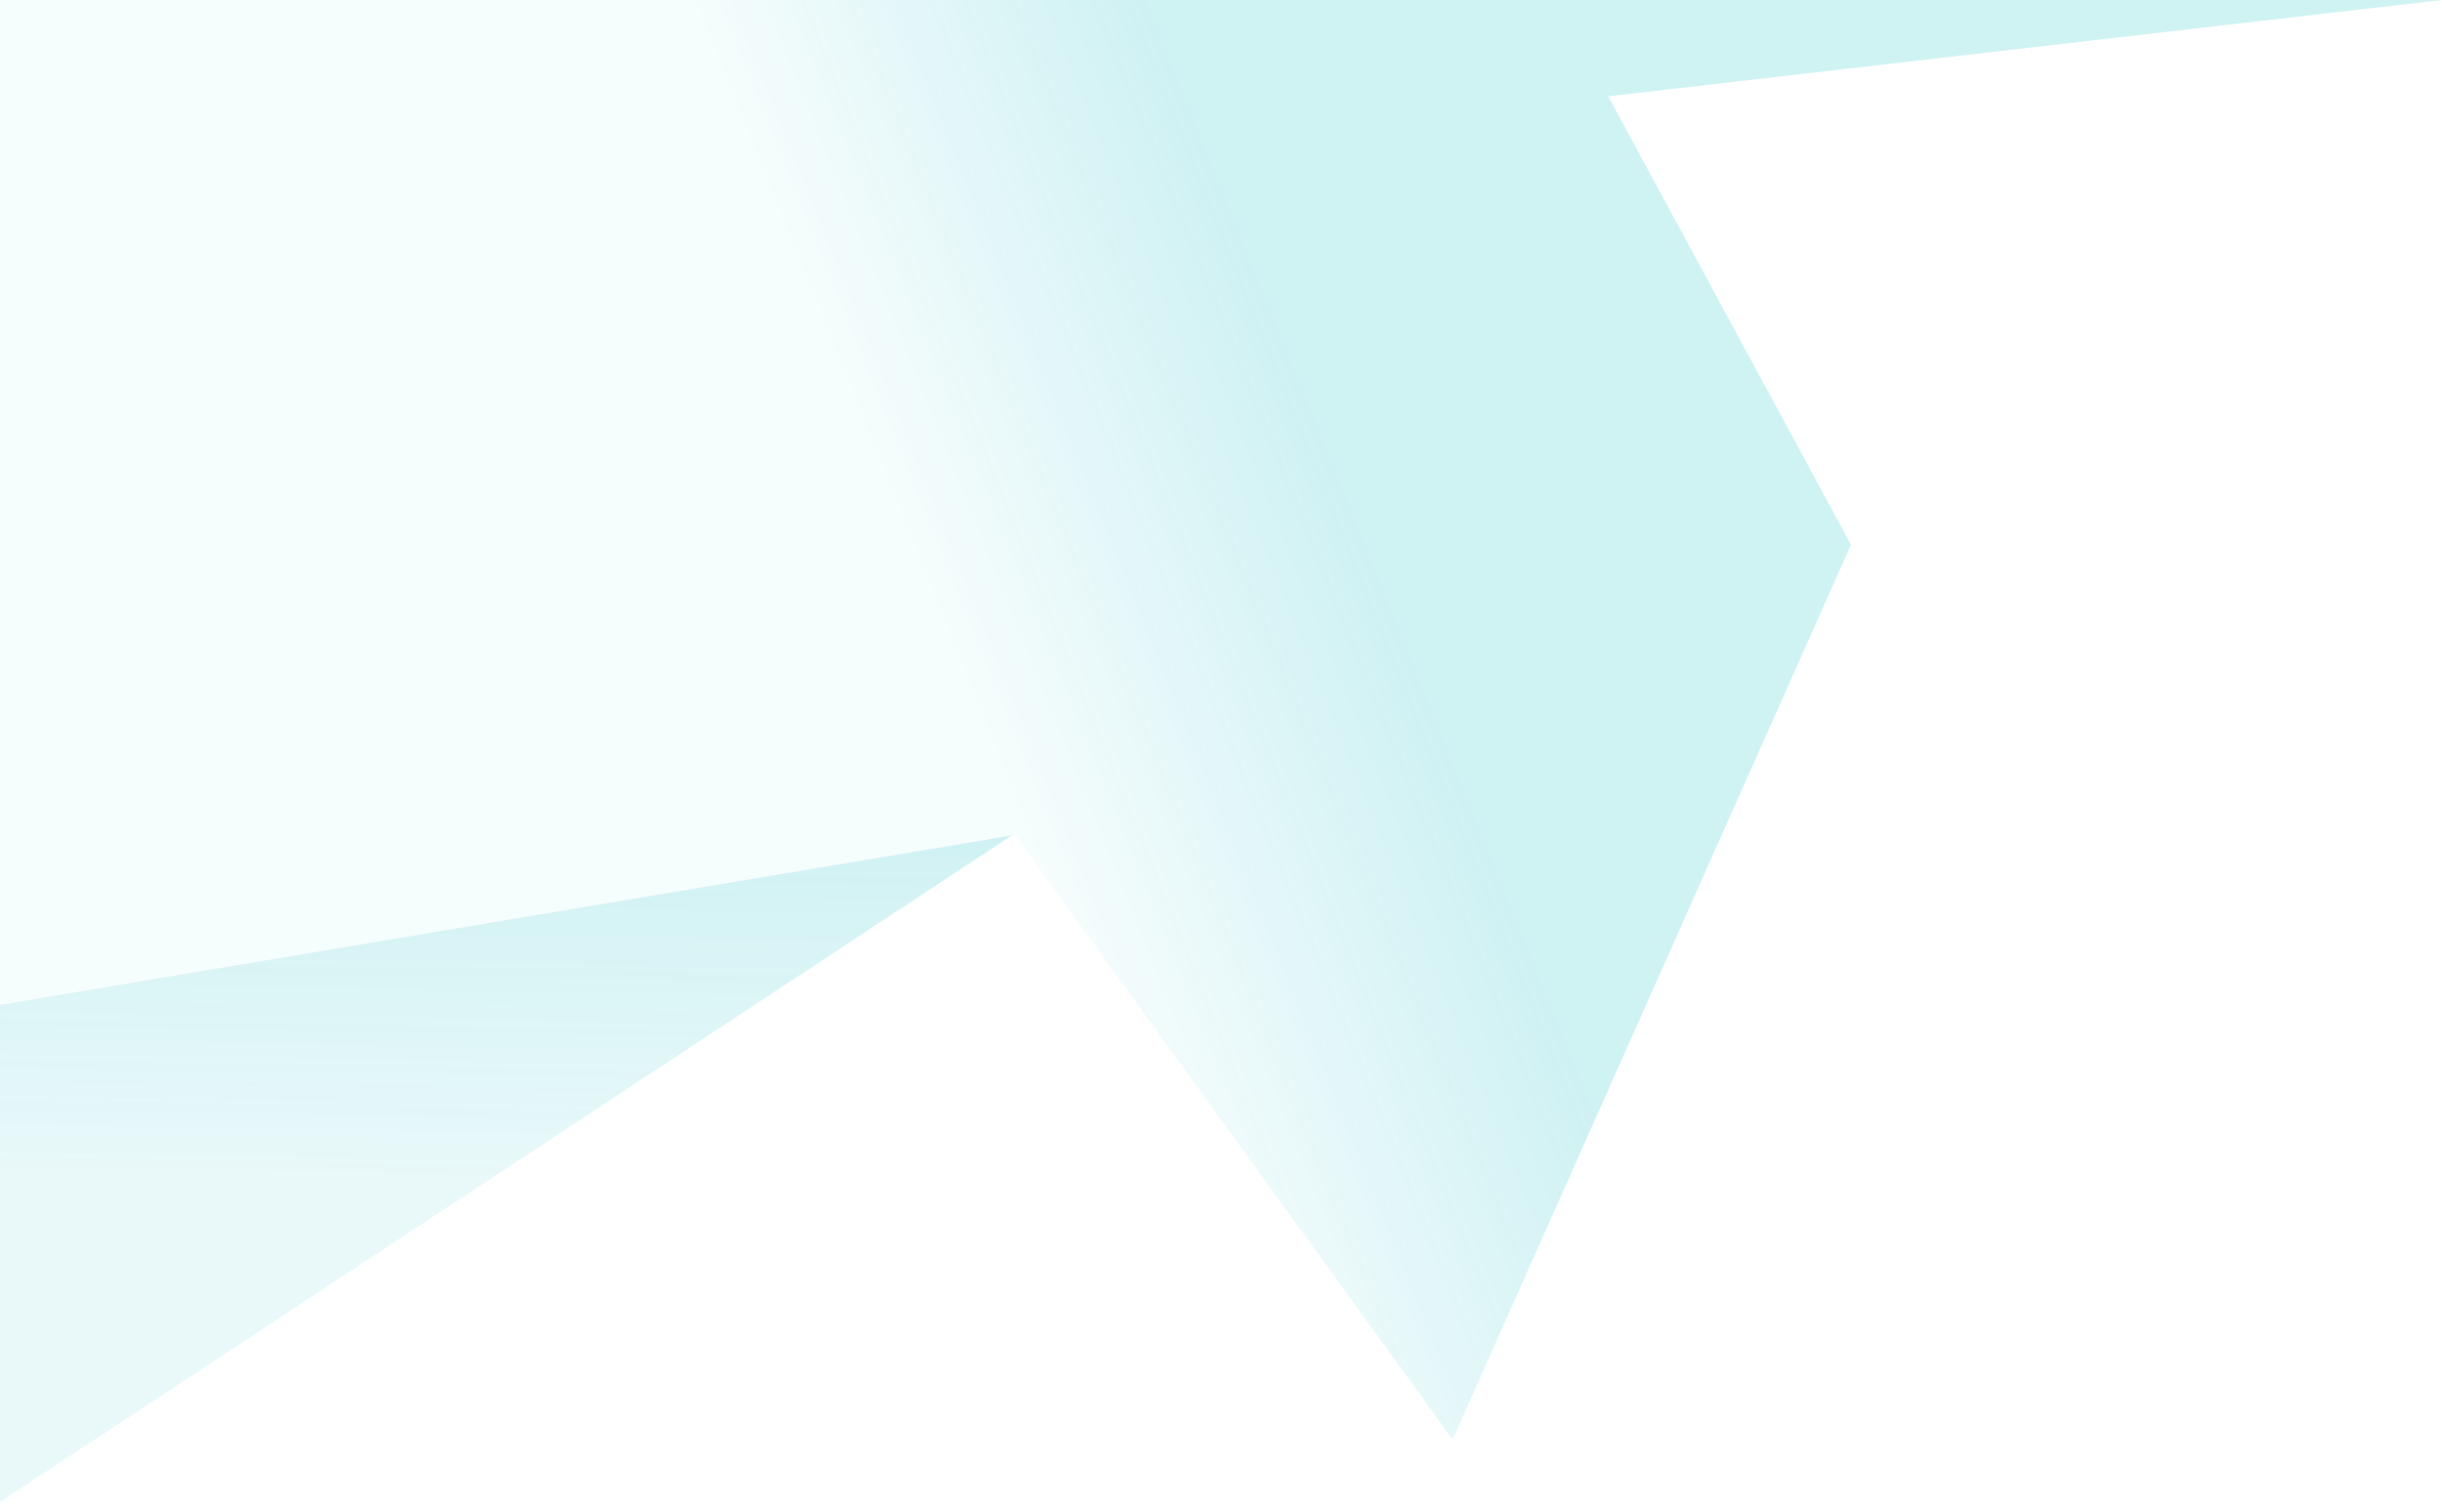 <svg xmlns="http://www.w3.org/2000/svg" width="659" height="408" viewBox="0 0 659 408" fill="none"><path opacity="0.19" d="M0 0V271L273.998 225.5L391.998 388.5L499.498 147L433.998 26L658.998 0H0Z" fill="url(#paint0_linear_981_54190)"></path><path opacity="0.18" d="M273 225.5L-2 271.5L-4 408L273 225.5Z" fill="url(#paint1_linear_981_54190)"></path><defs><linearGradient id="paint0_linear_981_54190" x1="278.5" y1="227.5" x2="384" y2="185" gradientUnits="userSpaceOnUse"><stop stop-color="#02B6C0" stop-opacity="0.19"></stop><stop offset="1" stop-color="#02B6C0"></stop></linearGradient><linearGradient id="paint1_linear_981_54190" x1="136.5" y1="228" x2="135" y2="317" gradientUnits="userSpaceOnUse"><stop stop-color="#02B6C0"></stop><stop offset="1" stop-color="#02B6C0" stop-opacity="0.49"></stop></linearGradient></defs></svg>